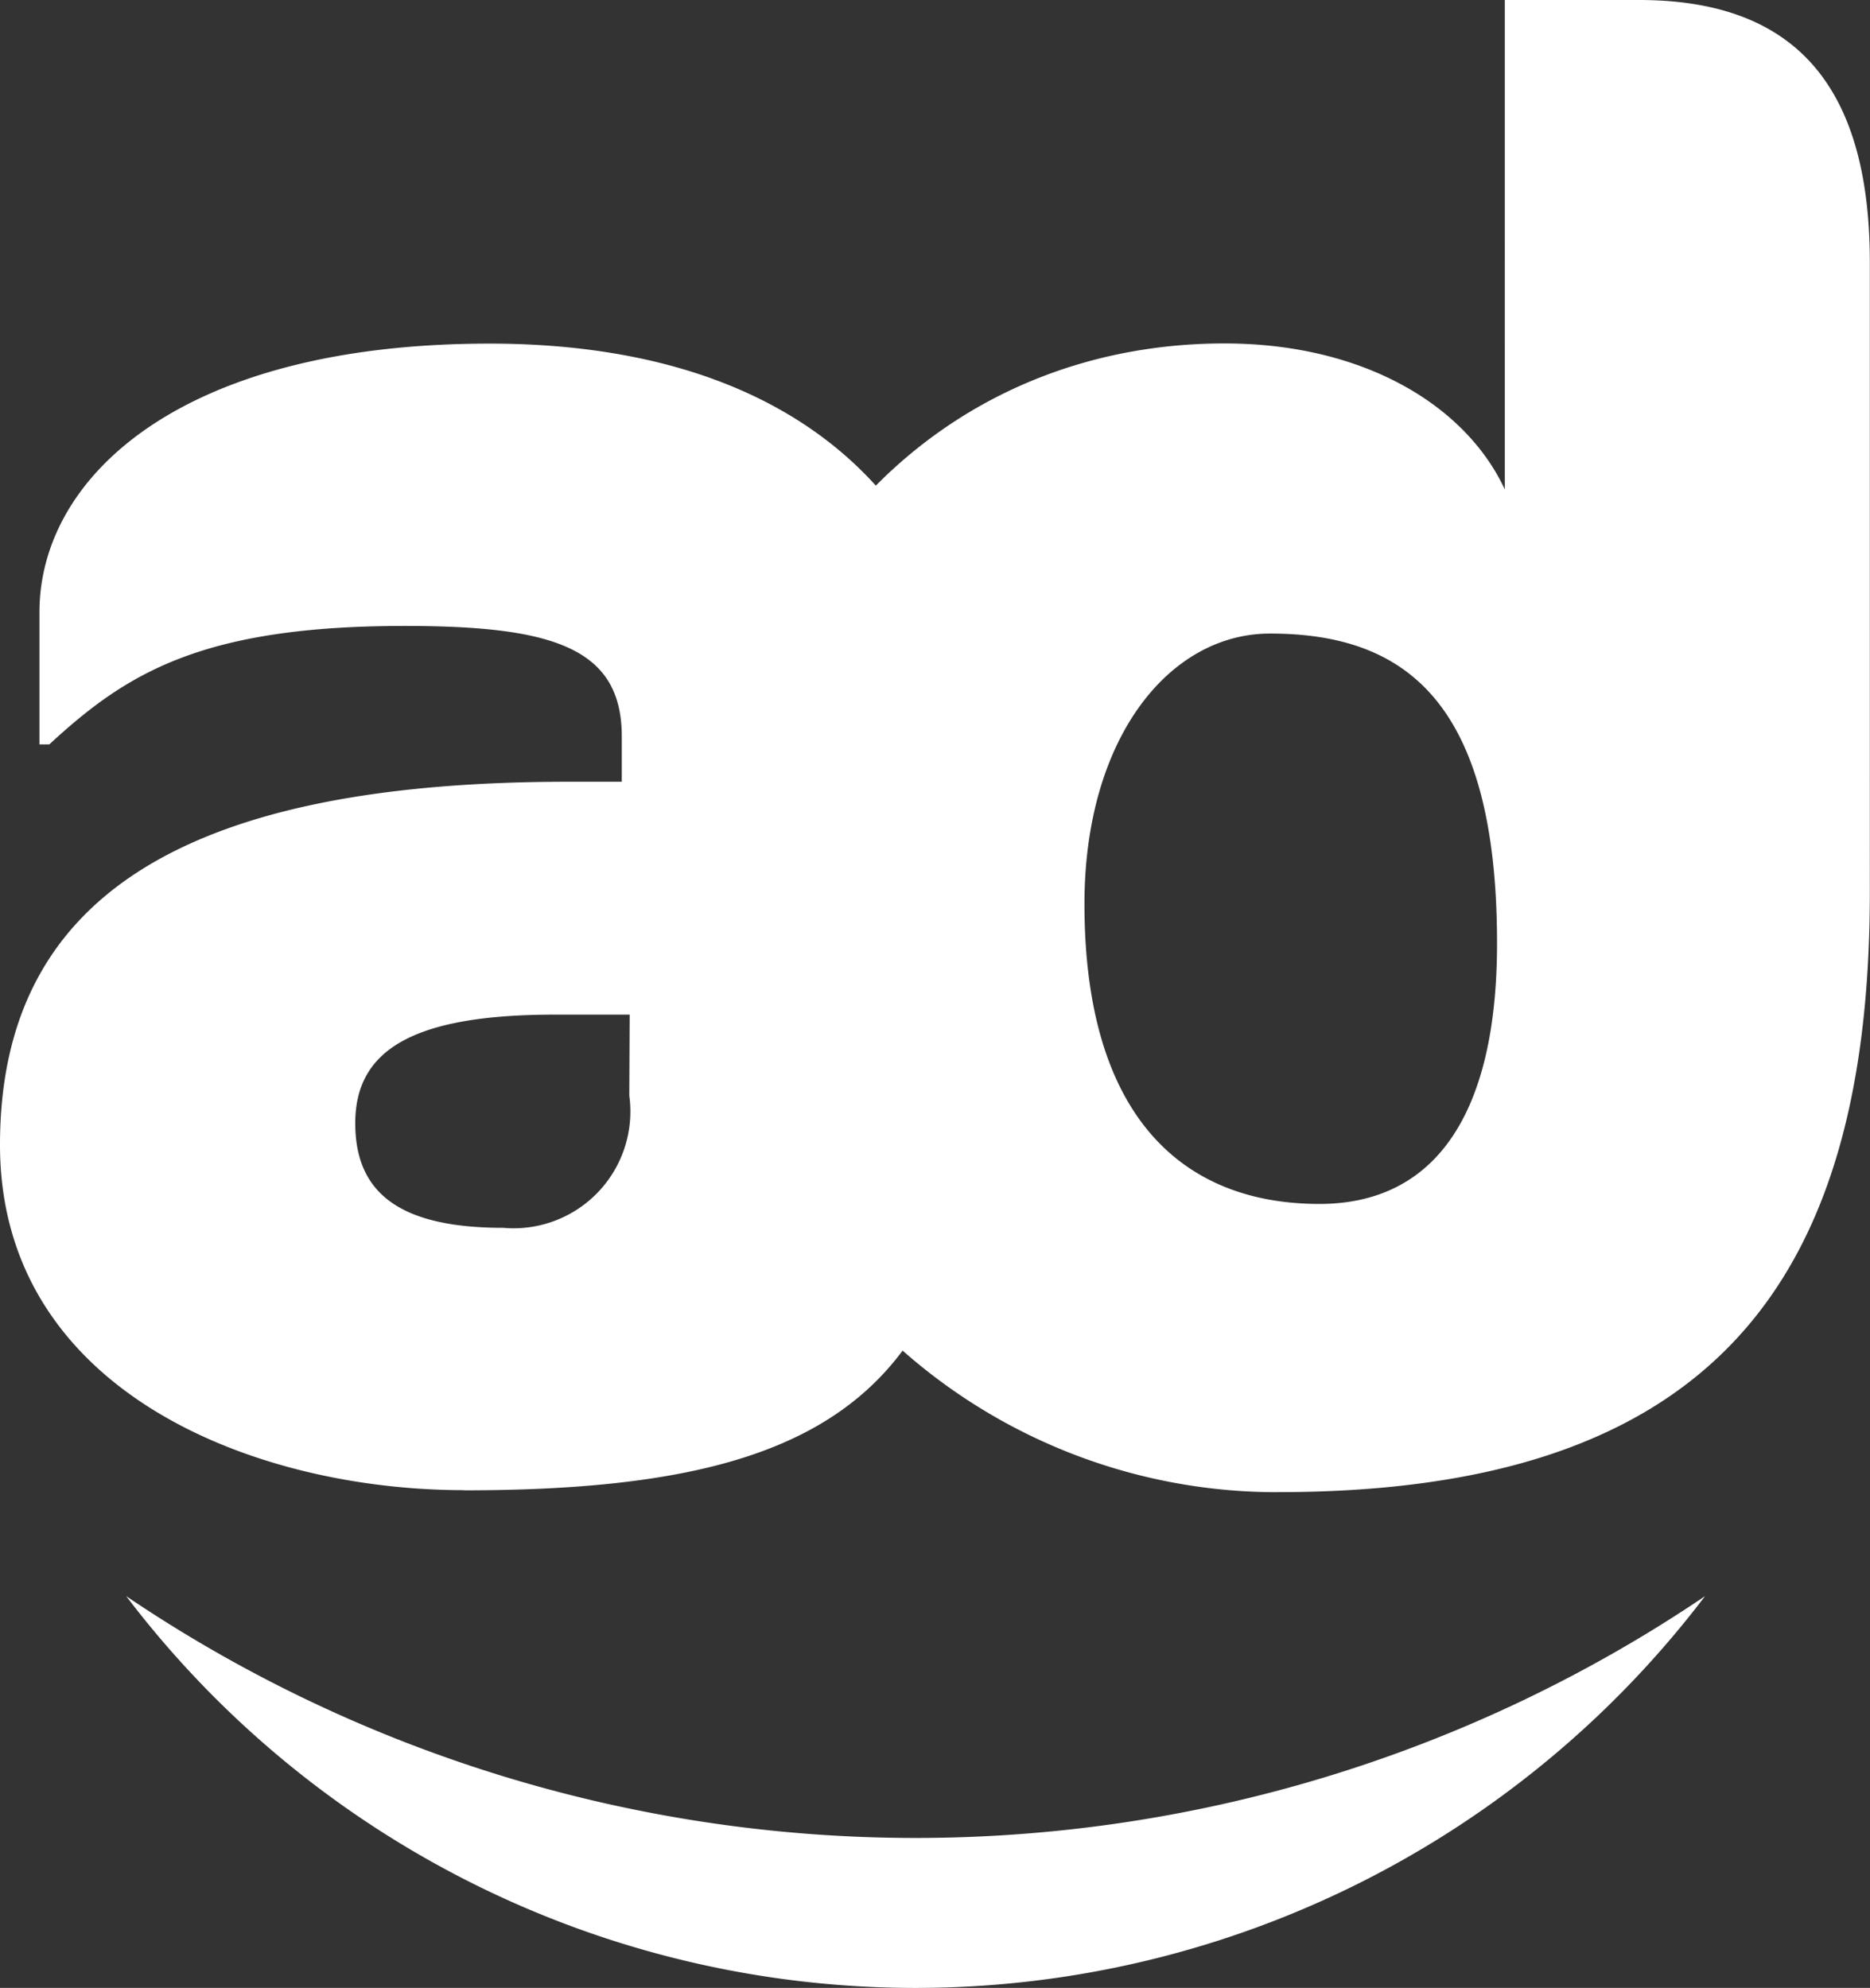 <svg xmlns="http://www.w3.org/2000/svg" xmlns:xlink="http://www.w3.org/1999/xlink" width="34.12" height="36.275" viewBox="0 0 34.12 36.275"><rect x="0" y="0" width="34.12" height="36.275" fill="#333333" stroke="none"/><defs><clipPath id="clip-path"><rect id="Rettangolo_421" data-name="Rettangolo 421" width="34.12" height="36.275" fill="#fff"></rect></clipPath></defs><g id="Raggruppa_575" data-name="Raggruppa 575" clip-path="url(#clip-path)"><path id="Tracciato_4931" data-name="Tracciato 4931" d="M8.464,180.553c-3.818,0-8.464-1.8-8.464-6.3,0-4.394,3.169-6.627,10.373-6.627h.972V166.8c0-1.62-1.26-2.017-3.961-2.017-3.71,0-5.079.865-6.484,2.161H.72v-2.413c0-2.449,2.557-4.9,8.212-4.9,5.474,0,9.04,2.774,9.04,8.608V171.3c0,7.2-2.3,9.256-9.508,9.256m3.025-8.68H10.12c-2.593,0-3.638.648-3.638,1.981,0,1.261.793,1.909,2.7,1.909a2.131,2.131,0,0,0,2.3-2.413Z" transform="translate(0 -153.361)" fill="#fff"></path><path id="Tracciato_4932" data-name="Tracciato 4932" d="M58.665,741.874a18.084,18.084,0,0,0,28.807,0,25.715,25.715,0,0,1-28.807,0" transform="translate(-56.362 -712.748)" fill="#fff"></path><path id="Tracciato_4933" data-name="Tracciato 4933" d="M340.912,27.229a10.324,10.324,0,0,1-10.337-10.157c0-6.663,4.106-10.805,9.364-10.805,2.521,0,4.394,1.116,5.115,2.665V0H347.5c2.737,0,4.214,1.44,4.214,4.791V16.279c0,7.167-2.918,10.949-10.8,10.949m-.145-15.667c-1.837,0-3.385,1.908-3.385,4.934,0,3.89,1.8,5.474,4.286,5.474,2.125,0,3.242-1.656,3.242-4.754,0-4.43-1.693-5.654-4.142-5.654" transform="translate(-317.597)" fill="#fff"></path></g></svg>
